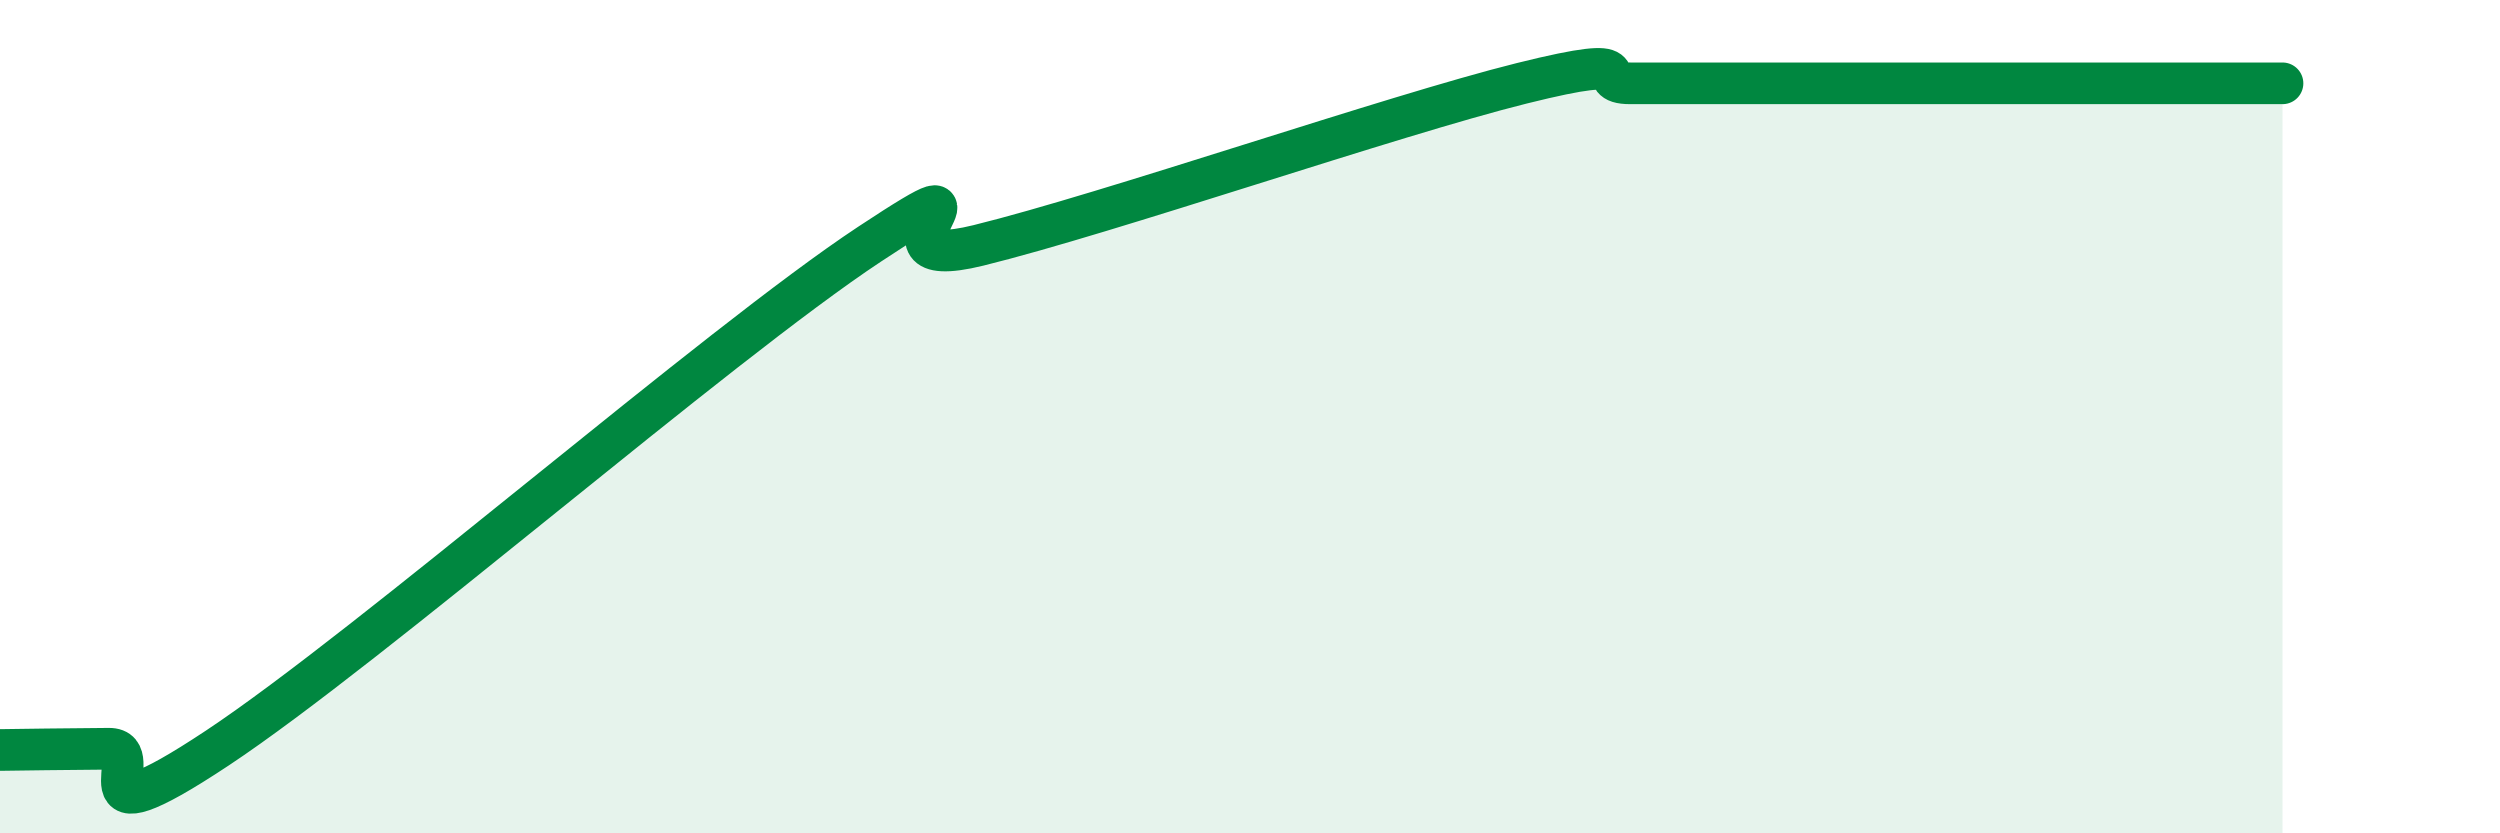 
    <svg width="60" height="20" viewBox="0 0 60 20" xmlns="http://www.w3.org/2000/svg">
      <path
        d="M 0,18 C 0.52,17.99 1.57,17.98 2.61,17.97 C 3.65,17.96 1.57,20.37 5.22,17.95 C 8.87,15.53 17.22,8.27 20.87,5.86 C 24.52,3.45 20.35,6.66 23.48,5.89 C 26.61,5.12 33.39,2.78 36.52,2 C 39.65,1.22 38.09,2 39.13,2 C 40.17,2 40.7,2 41.74,2 C 42.78,2 43.31,2 44.35,2 C 45.39,2 45.92,2 46.96,2 C 48,2 48.53,2 49.57,2 C 50.61,2 51.13,2 52.17,2 C 53.21,2 54.26,2 54.78,2L54.78 20L0 20Z"
        fill="#008740"
        opacity="0.1"
        stroke-linecap="round"
        stroke-linejoin="round"
      />
      <path
        d="M 0,18 C 0.52,17.99 1.57,17.98 2.61,17.97 C 3.65,17.96 1.57,20.37 5.22,17.95 C 8.87,15.53 17.22,8.27 20.87,5.86 C 24.52,3.45 20.35,6.66 23.48,5.89 C 26.61,5.12 33.39,2.78 36.52,2 C 39.65,1.22 38.09,2 39.13,2 C 40.17,2 40.7,2 41.74,2 C 42.78,2 43.31,2 44.35,2 C 45.39,2 45.92,2 46.96,2 C 48,2 48.53,2 49.57,2 C 50.61,2 51.13,2 52.17,2 C 53.21,2 54.26,2 54.78,2"
        stroke="#008740"
        stroke-width="1"
        fill="none"
        stroke-linecap="round"
        stroke-linejoin="round"
      />
    </svg>
  
